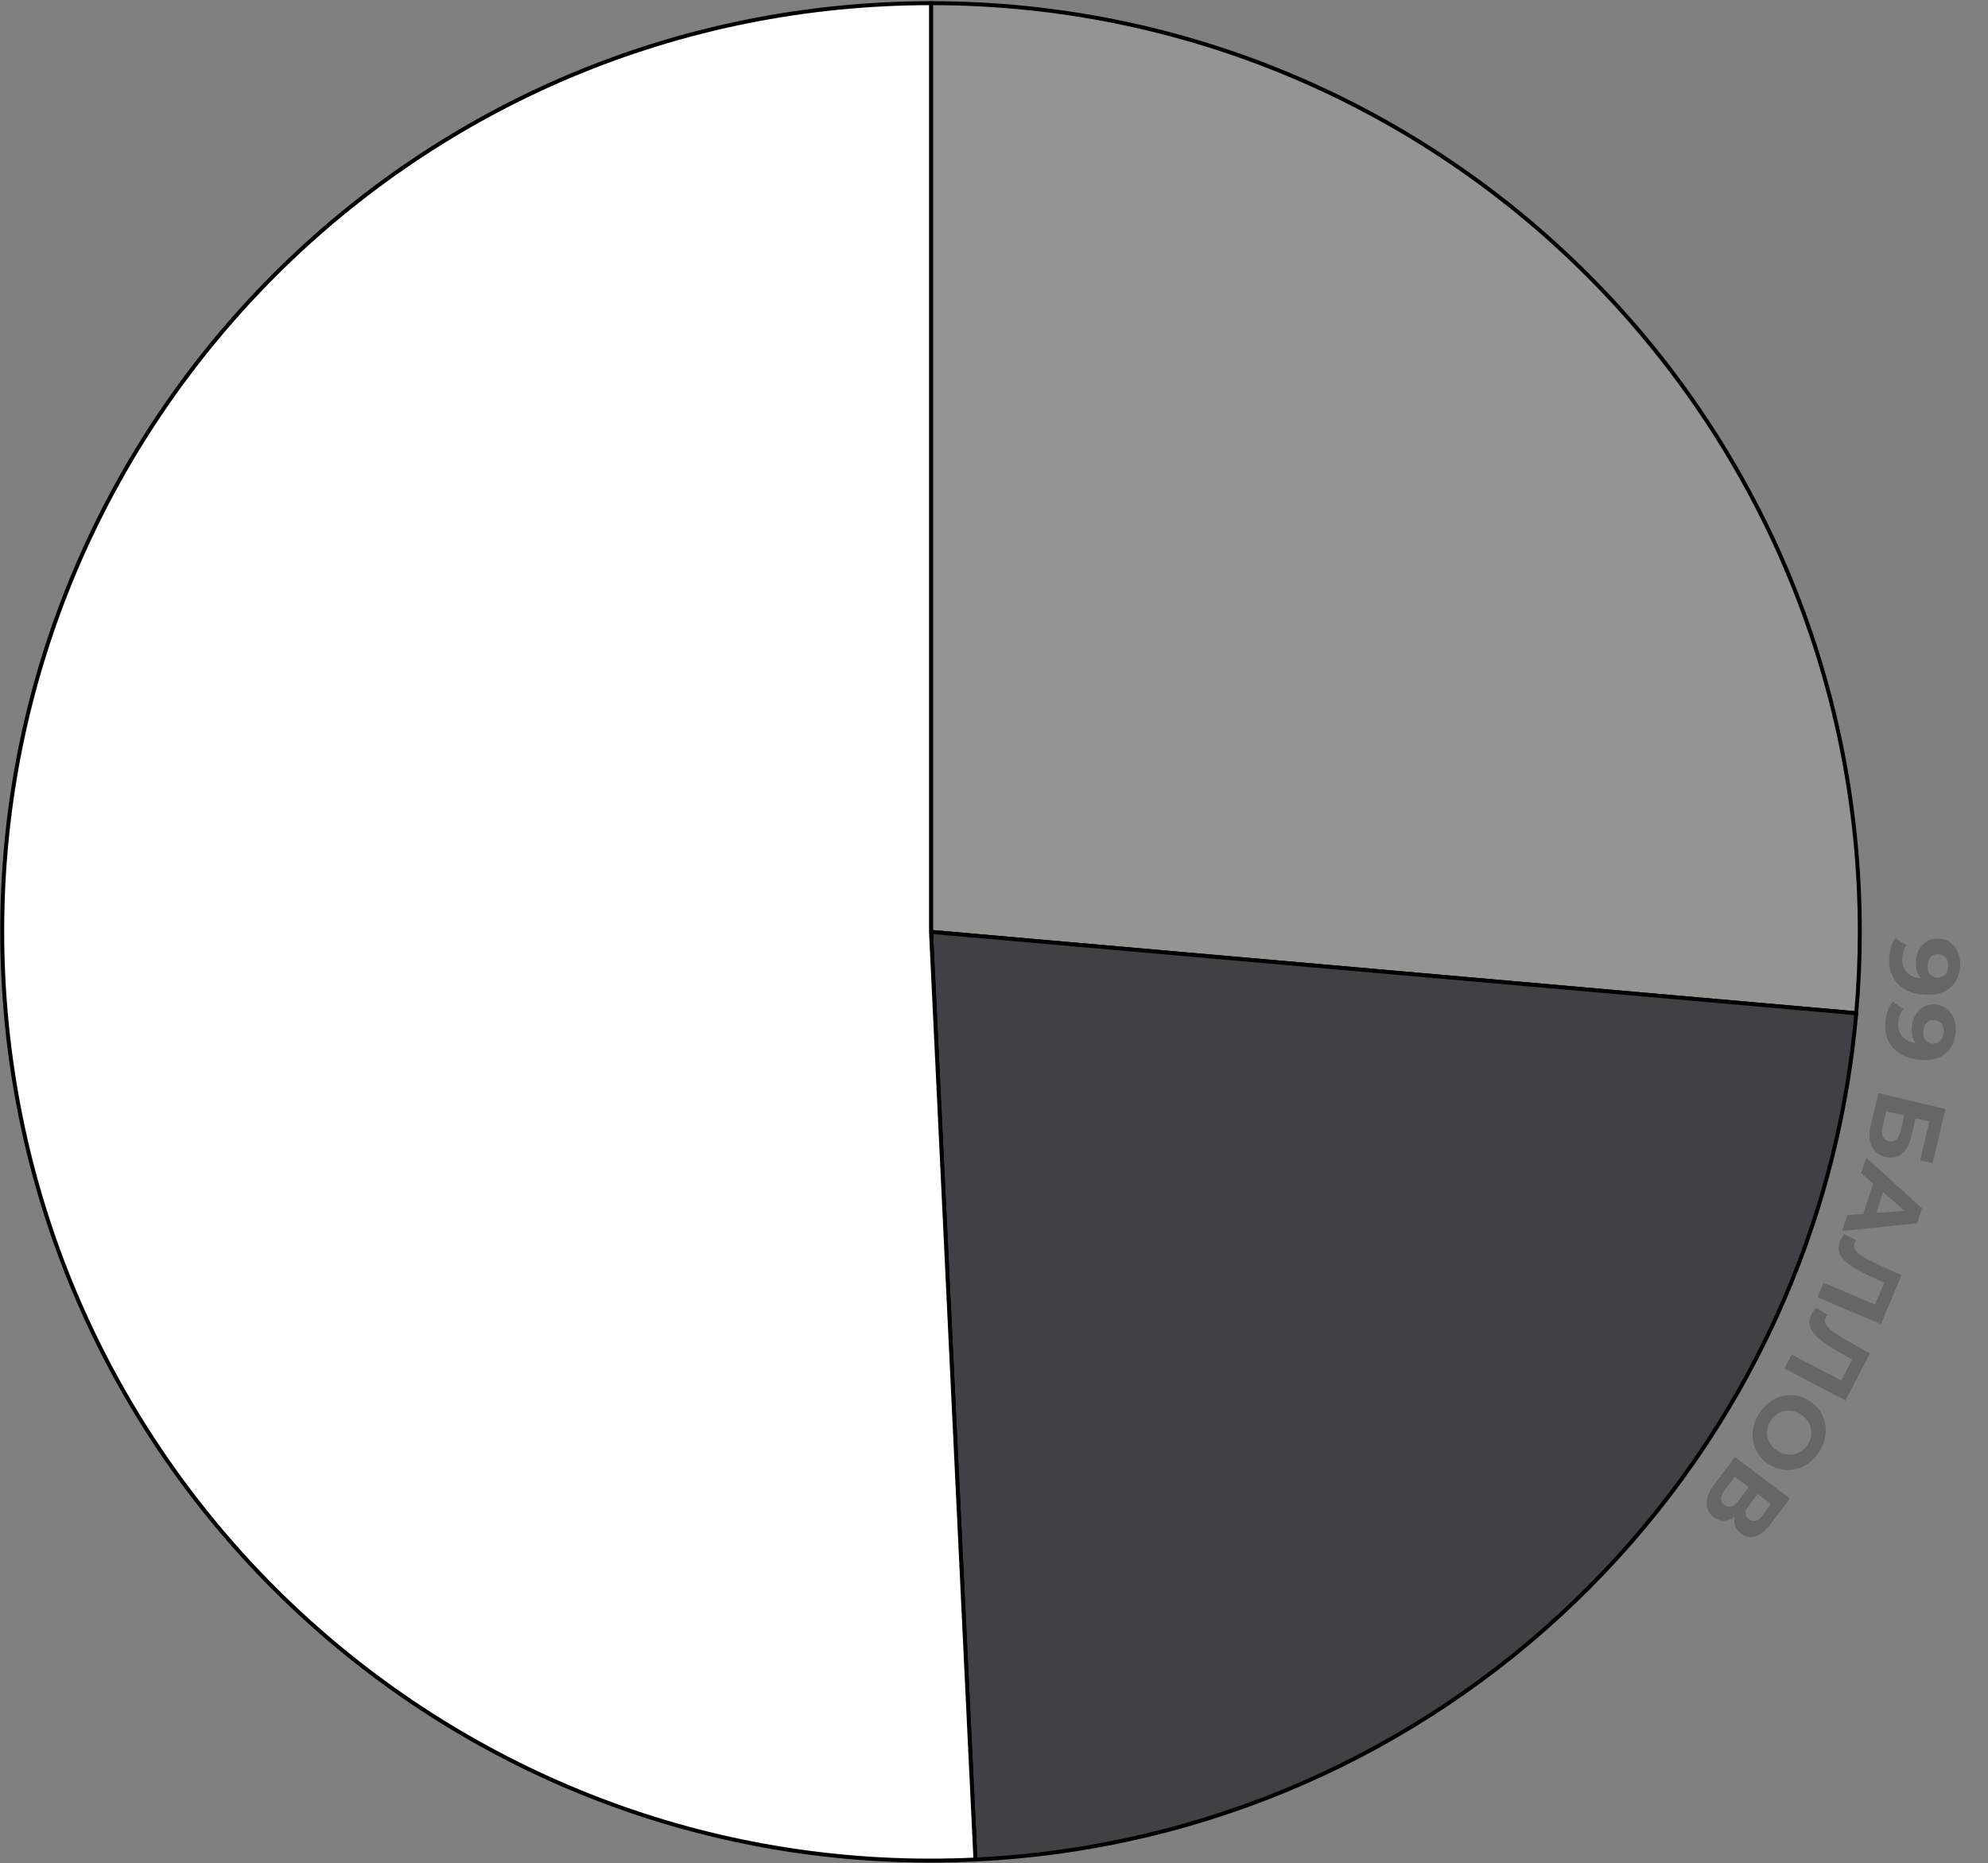<svg width="1006" height="943" viewBox="0 0 1006 943" fill="none" xmlns="http://www.w3.org/2000/svg">
<rect x="0" y="0" width="1006" height="943" fill="#808080" stroke="none"/>
<path d="M471.131 471.605V1.605C730.705 1.605 941.131 212.031 941.131 471.605C941.131 485.348 940.528 499.085 939.324 512.776L471.131 471.605Z" fill="#949492" stroke="black" stroke-width="2"/>
<path d="M471.131 471.605L939.324 512.776C918.736 746.901 728.368 929.827 493.608 941.067L471.131 471.605Z" fill="#404145" stroke="black" stroke-width="2"/>
<path d="M471.131 471.605L493.608 941.067C234.331 953.481 14.082 753.359 1.669 494.082C-10.745 234.805 189.377 14.556 448.654 2.143C456.141 1.784 463.635 1.605 471.131 1.605V471.605Z" fill="white" stroke="black" stroke-width="2"/>
<path d="M991.858 488.942C991.647 492.155 990.803 494.878 989.325 497.109C987.848 499.341 985.793 501.003 983.159 502.094C980.559 503.187 977.371 503.61 973.594 503.362C969.586 503.099 966.241 502.114 963.558 500.407C960.874 498.734 958.89 496.524 957.606 493.778C956.323 491.033 955.796 487.904 956.027 484.393C956.147 482.571 956.461 480.828 956.969 479.165C957.478 477.502 958.17 476.083 959.045 474.91L964.762 478.28C964.037 479.197 963.506 480.193 963.169 481.269C962.865 482.347 962.674 483.482 962.596 484.675C962.4 487.656 963.155 490.084 964.862 491.96C966.566 493.868 969.207 494.94 972.785 495.175C973.381 495.214 974.045 495.241 974.776 495.256C975.507 495.27 976.241 495.235 976.978 495.151L974.748 497.2C973.493 496.552 972.452 495.685 971.625 494.599C970.831 493.516 970.247 492.28 969.872 490.891C969.531 489.505 969.416 487.967 969.527 486.278C969.672 484.058 970.252 482.067 971.266 480.304C972.278 478.574 973.632 477.215 975.327 476.229C977.019 475.275 978.959 474.871 981.145 475.014C983.53 475.171 985.546 475.885 987.192 477.158C988.837 478.464 990.057 480.141 990.854 482.189C991.682 484.273 992.017 486.524 991.858 488.942ZM985.813 489.044C985.889 487.885 985.74 486.86 985.366 485.971C985.025 485.083 984.473 484.365 983.711 483.816C982.982 483.269 982.087 482.961 981.027 482.891C979.437 482.787 978.127 483.233 977.097 484.23C976.097 485.262 975.539 486.672 975.422 488.461C975.345 489.621 975.493 490.662 975.865 491.584C976.268 492.542 976.851 493.296 977.613 493.845C978.375 494.394 979.253 494.701 980.247 494.767C981.241 494.832 982.135 494.641 982.93 494.194C983.755 493.783 984.412 493.144 984.902 492.278C985.424 491.414 985.728 490.336 985.813 489.044Z" fill="black" fill-opacity="0.2"/>
<path d="M989.599 523.038C989.178 526.231 988.158 528.892 986.538 531.023C984.918 533.153 982.758 534.677 980.059 535.593C977.393 536.515 974.184 536.728 970.432 536.234C966.449 535.709 963.176 534.507 960.61 532.629C958.041 530.784 956.206 528.449 955.104 525.626C954.003 522.802 953.682 519.645 954.142 516.157C954.38 514.347 954.808 512.628 955.424 511.002C956.04 509.375 956.823 508.005 957.773 506.891L963.258 510.628C962.474 511.495 961.879 512.455 961.472 513.506C961.099 514.562 960.834 515.682 960.678 516.867C960.288 519.829 960.883 522.302 962.463 524.285C964.039 526.301 966.605 527.543 970.159 528.011C970.751 528.089 971.412 528.159 972.14 528.222C972.869 528.284 973.604 528.297 974.345 528.261L971.985 530.16C970.776 529.431 969.793 528.498 969.039 527.361C968.318 526.228 967.816 524.956 967.533 523.546C967.283 522.141 967.268 520.598 967.489 518.92C967.78 516.715 968.489 514.766 969.616 513.073C970.739 511.412 972.178 510.145 973.934 509.272C975.685 508.431 977.647 508.154 979.819 508.44C982.189 508.752 984.154 509.597 985.714 510.974C987.269 512.385 988.377 514.138 989.039 516.234C989.729 518.368 989.915 520.636 989.599 523.038ZM983.56 522.745C983.712 521.593 983.63 520.561 983.315 519.649C983.033 518.741 982.529 517.988 981.804 517.391C981.112 516.797 980.24 516.431 979.187 516.292C977.607 516.084 976.27 516.444 975.177 517.371C974.112 518.336 973.463 519.707 973.229 521.484C973.077 522.636 973.157 523.685 973.467 524.63C973.807 525.612 974.339 526.402 975.064 527C975.789 527.597 976.645 527.961 977.632 528.091C978.619 528.222 979.524 528.09 980.346 527.696C981.197 527.339 981.895 526.744 982.44 525.912C983.017 525.084 983.391 524.028 983.56 522.745Z" fill="black" fill-opacity="0.2"/>
<path d="M950.567 553.166L984.472 561.257L977.942 588.623L971.694 587.132L976.363 567.564L969.388 565.899L967.146 575.296C966.167 579.397 964.568 582.309 962.348 584.031C960.121 585.786 957.376 586.275 954.115 585.497C950.757 584.695 948.426 582.876 947.124 580.04C945.821 577.204 945.69 573.606 946.73 569.247L950.567 553.166ZM954.518 562.351L952.646 570.198C952.168 572.2 952.19 573.826 952.711 575.076C953.264 576.335 954.299 577.145 955.817 577.507C958.787 578.216 960.766 576.504 961.752 572.371L963.624 564.524L954.518 562.351Z" fill="black" fill-opacity="0.2"/>
<path d="M944.35 585.844L972.612 611.488L970.124 619.057L932.144 622.978L934.787 614.936L968.002 612.436L967.007 615.464L941.769 593.696L944.35 585.844ZM949.02 595.556L954.17 599.503L948.572 616.533L942.069 616.701L949.02 595.556Z" fill="black" fill-opacity="0.2"/>
<path d="M931.151 627.994C931.384 627.444 931.676 626.882 932.026 626.309C932.364 625.767 932.757 625.177 933.208 624.538L939.297 627.654C938.993 628.031 938.745 628.448 938.551 628.907C938.021 630.16 938.111 631.352 938.823 632.482C939.565 633.625 940.834 634.757 942.631 635.877C944.428 636.998 946.683 638.186 949.396 639.441L962.227 645.409L951.791 670.082L919.687 656.504L922.791 649.166L950.537 660.902L948.123 661.881L954.117 647.71L955.265 649.98L946.897 646.116C943.787 644.692 941.08 643.295 938.776 641.924C936.472 640.553 934.613 639.154 933.198 637.727C931.784 636.299 930.892 634.786 930.522 633.188C930.153 631.59 930.363 629.859 931.151 627.994Z" fill="black" fill-opacity="0.2"/>
<path d="M916.705 665.079C916.982 664.55 917.318 664.014 917.714 663.472C918.095 662.959 918.535 662.403 919.036 661.803L924.851 665.406C924.517 665.757 924.236 666.152 924.005 666.594C923.374 667.8 923.367 668.995 923.984 670.179C924.63 671.379 925.803 672.61 927.502 673.874C929.202 675.137 931.352 676.506 933.953 677.979L946.254 684.974L933.837 708.713L902.95 692.558L906.643 685.498L933.338 699.461L930.851 700.239L937.983 686.605L938.942 688.961L930.918 684.427C927.934 682.754 925.35 681.14 923.166 679.586C920.982 678.031 919.243 676.485 917.95 674.947C916.656 673.408 915.891 671.828 915.653 670.205C915.416 668.582 915.766 666.874 916.705 665.079Z" fill="black" fill-opacity="0.2"/>
<path d="M890.18 715.341C891.668 713.022 893.425 711.112 895.452 709.612C897.462 708.14 899.617 707.117 901.918 706.542C904.201 705.995 906.525 705.908 908.889 706.281C911.235 706.681 913.498 707.58 915.677 708.978C917.857 710.376 919.618 712.058 920.96 714.023C922.284 716.017 923.165 718.179 923.602 720.51C924.04 722.842 924.008 725.227 923.508 727.667C923.008 730.107 922.023 732.473 920.553 734.764C919.065 737.083 917.326 738.965 915.335 740.409C913.326 741.881 911.18 742.89 908.896 743.437C906.595 744.012 904.263 744.113 901.899 743.74C899.562 743.386 897.291 742.5 895.083 741.084C892.904 739.686 891.138 737.982 889.785 735.971C888.461 733.977 887.58 731.815 887.143 729.484C886.716 727.198 886.752 724.836 887.253 722.396C887.735 719.984 888.711 717.632 890.18 715.341ZM895.992 719.009C895.149 720.323 894.602 721.667 894.35 723.044C894.08 724.448 894.096 725.839 894.396 727.215C894.697 728.591 895.276 729.87 896.135 731.052C896.976 732.261 898.095 733.314 899.492 734.211C900.89 735.107 902.313 735.685 903.764 735.945C905.196 736.232 906.6 736.226 907.976 735.925C909.334 735.653 910.595 735.101 911.759 734.27C912.923 733.439 913.927 732.367 914.769 731.054C915.611 729.74 916.167 728.382 916.437 726.977C916.689 725.6 916.665 724.224 916.364 722.848C916.064 721.472 915.493 720.179 914.652 718.969C913.793 717.788 912.665 716.748 911.268 715.852C909.899 714.974 908.484 714.382 907.024 714.076C905.573 713.817 904.169 713.823 902.811 714.096C901.435 714.396 900.165 714.962 899.001 715.793C897.837 716.624 896.834 717.696 895.992 719.009Z" fill="black" fill-opacity="0.2"/>
<path d="M877.958 737.361L905.768 758.377L895.98 771.328C893.539 774.559 891.015 776.605 888.409 777.465C885.803 778.325 883.348 777.885 881.044 776.143C878.766 774.422 877.632 772.234 877.642 769.578C877.678 766.942 878.757 764.221 880.879 761.413L881.977 763.429C879.615 766.554 877.161 768.507 874.615 769.288C872.07 770.069 869.618 769.569 867.261 767.787C864.824 765.946 863.605 763.568 863.602 760.653C863.606 757.785 864.939 754.59 867.601 751.067L877.958 737.361ZM877.892 747.36L872.548 754.431C871.427 755.915 870.868 757.26 870.87 758.469C870.873 759.677 871.483 760.742 872.701 761.662C873.866 762.543 875.017 762.809 876.154 762.462C877.317 762.134 878.459 761.229 879.58 759.745L884.924 752.674L877.892 747.36ZM889.413 756.066L884.88 762.065C883.819 763.469 883.296 764.739 883.312 765.874C883.354 767.029 883.932 768.027 885.044 768.868C886.157 769.709 887.261 769.982 888.358 769.687C889.481 769.412 890.573 768.573 891.633 767.169L896.167 761.17L889.413 756.066Z" fill="black" fill-opacity="0.2"/>
</svg>

